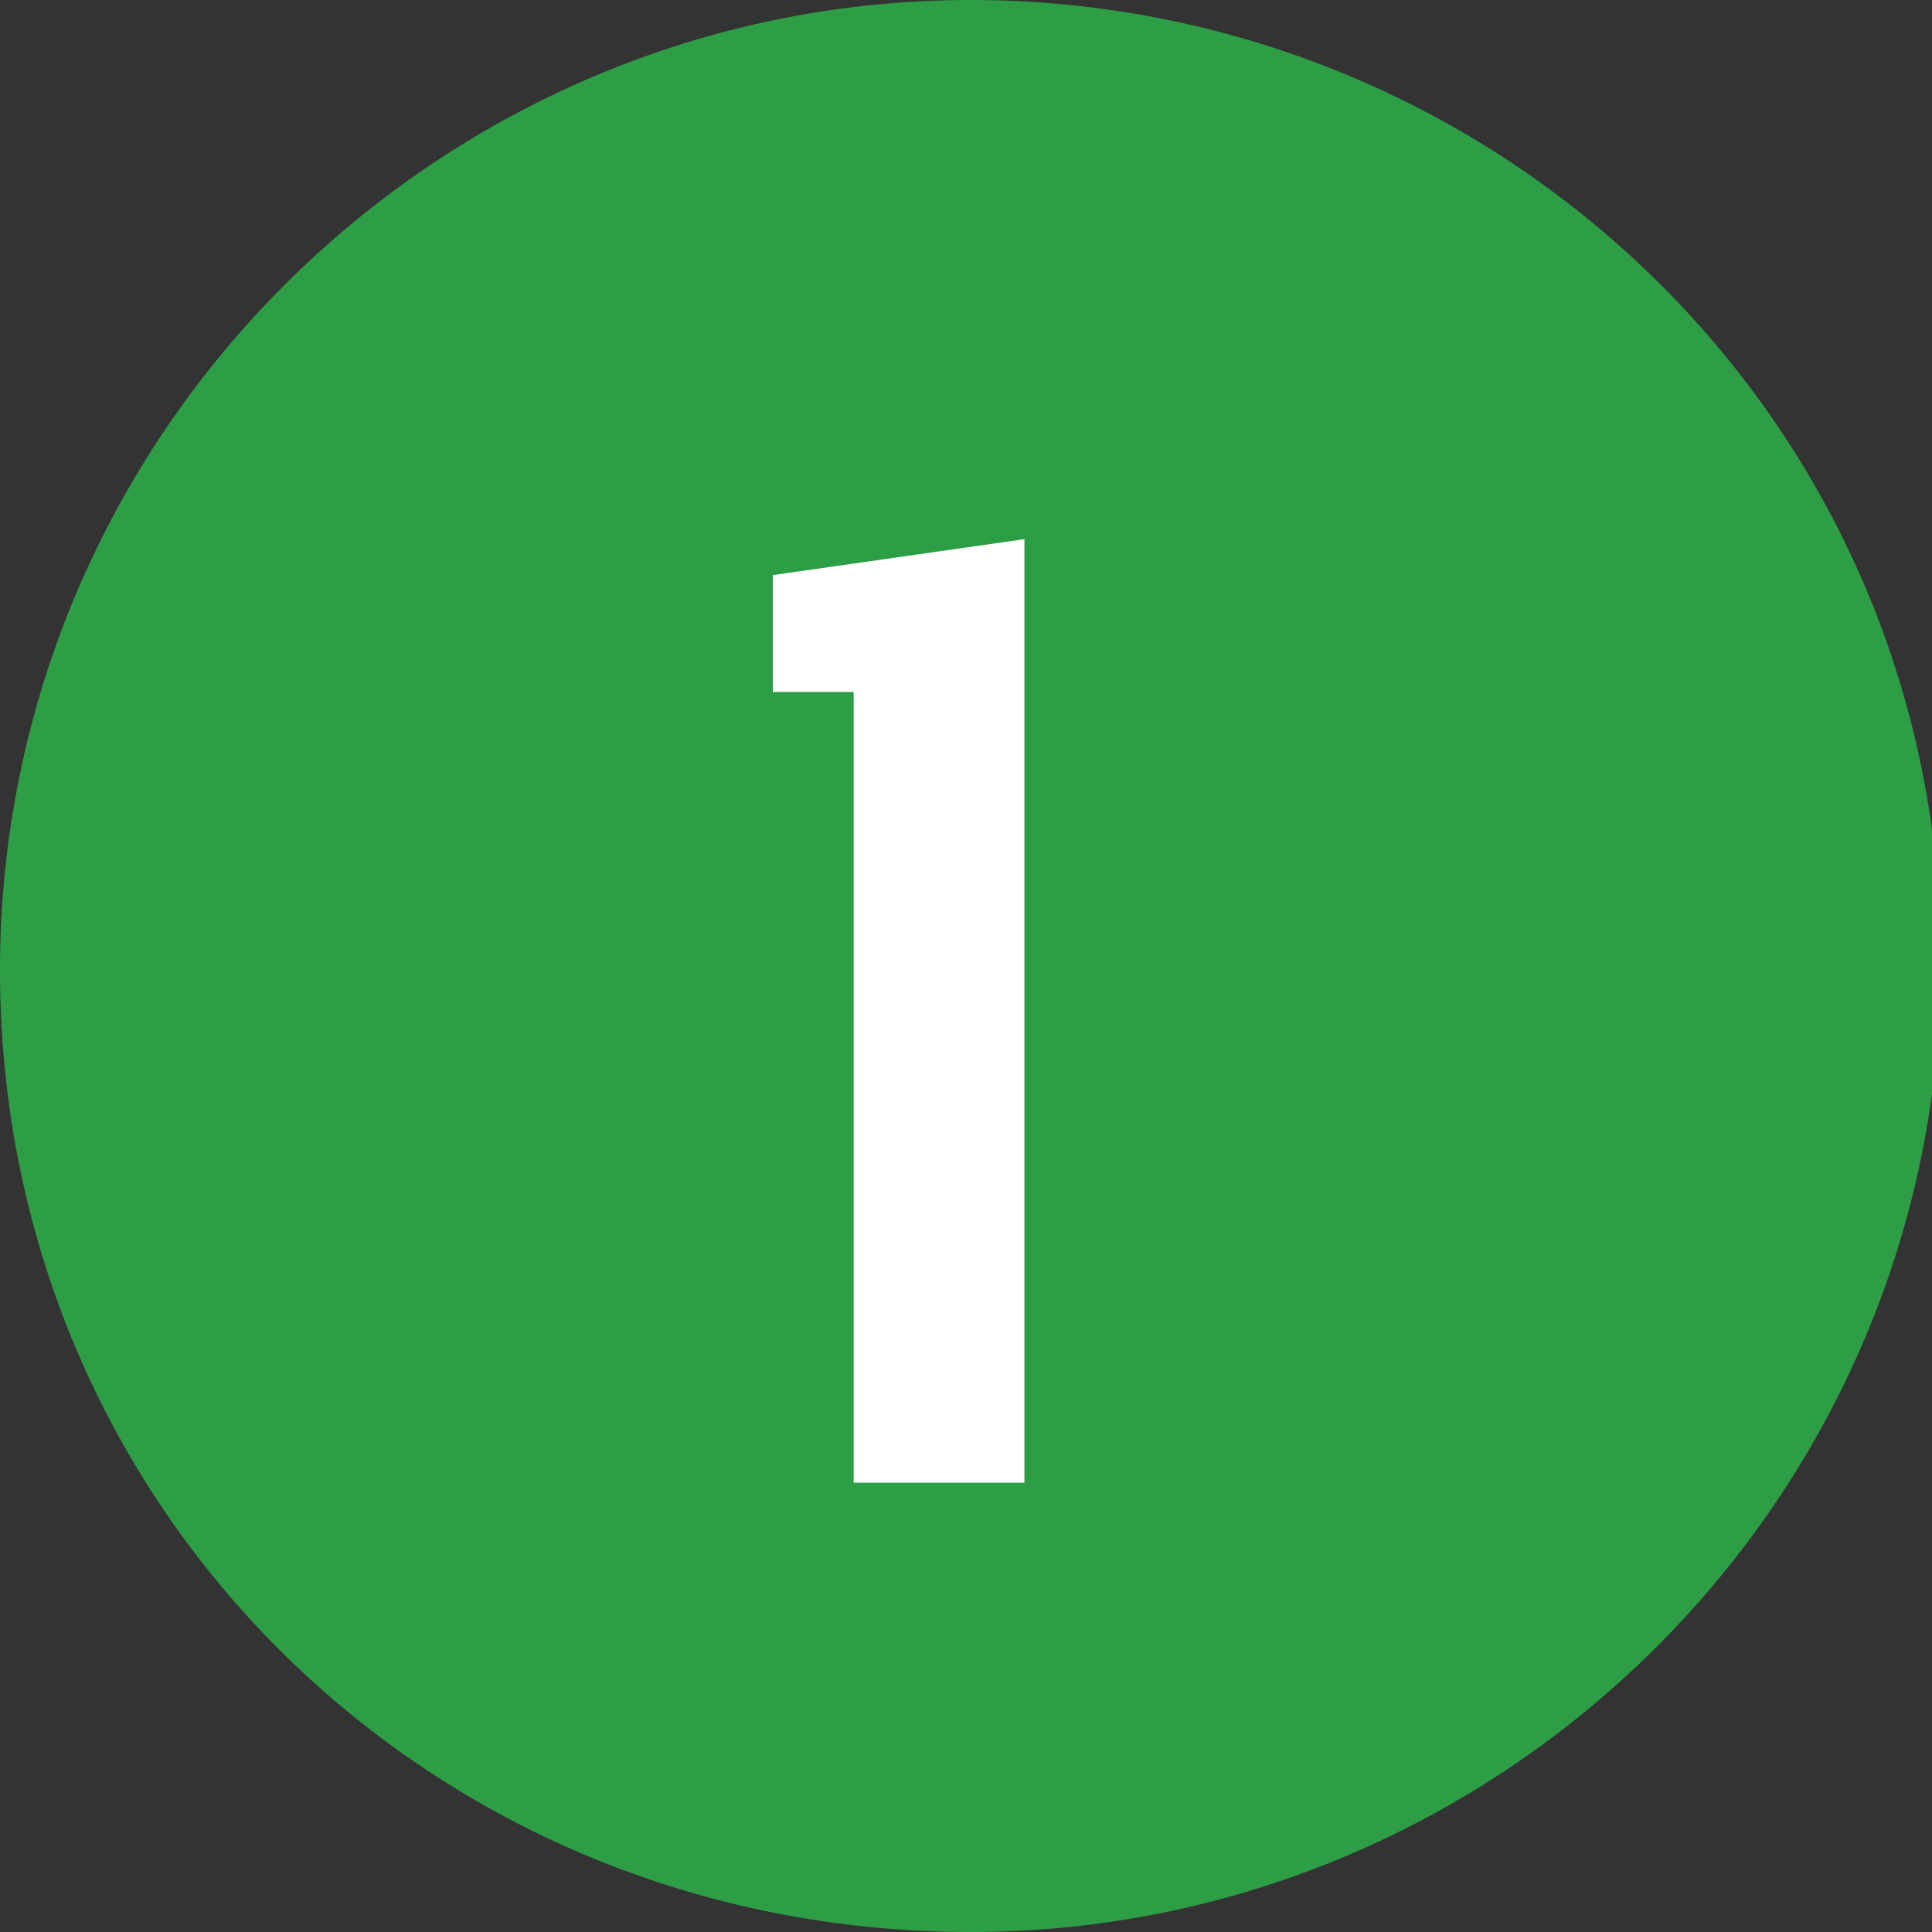 <?xml version="1.0" encoding="UTF-8"?> <!-- Generator: Adobe Illustrator 25.4.2, SVG Export Plug-In . SVG Version: 6.00 Build 0) --> <svg xmlns="http://www.w3.org/2000/svg" xmlns:xlink="http://www.w3.org/1999/xlink" version="1.1" id="Layer_1" x="0px" y="0px" viewBox="0 0 21.5 21.5" style="enable-background:new 0 0 21.5 21.5;" xml:space="preserve"><rect x="0" y="0" width="21.5" height="21.5" fill="#333333" stroke="none"/> <style type="text/css"> .st0{fill:#2E9E46;} .st1{enable-background:new ;} .st2{fill:#FFFFFF;} </style> <path class="st0" d="M10.8,21.5c5.9,0,10.8-4.8,10.8-10.8S16.7,0,10.8,0S0,4.8,0,10.8S4.8,21.5,10.8,21.5"></path> <g class="st1"> <path class="st2" d="M9.5,16.4V7.7H8.6V6.4L11.4,6v10.5H9.5z"></path> </g> </svg> 
